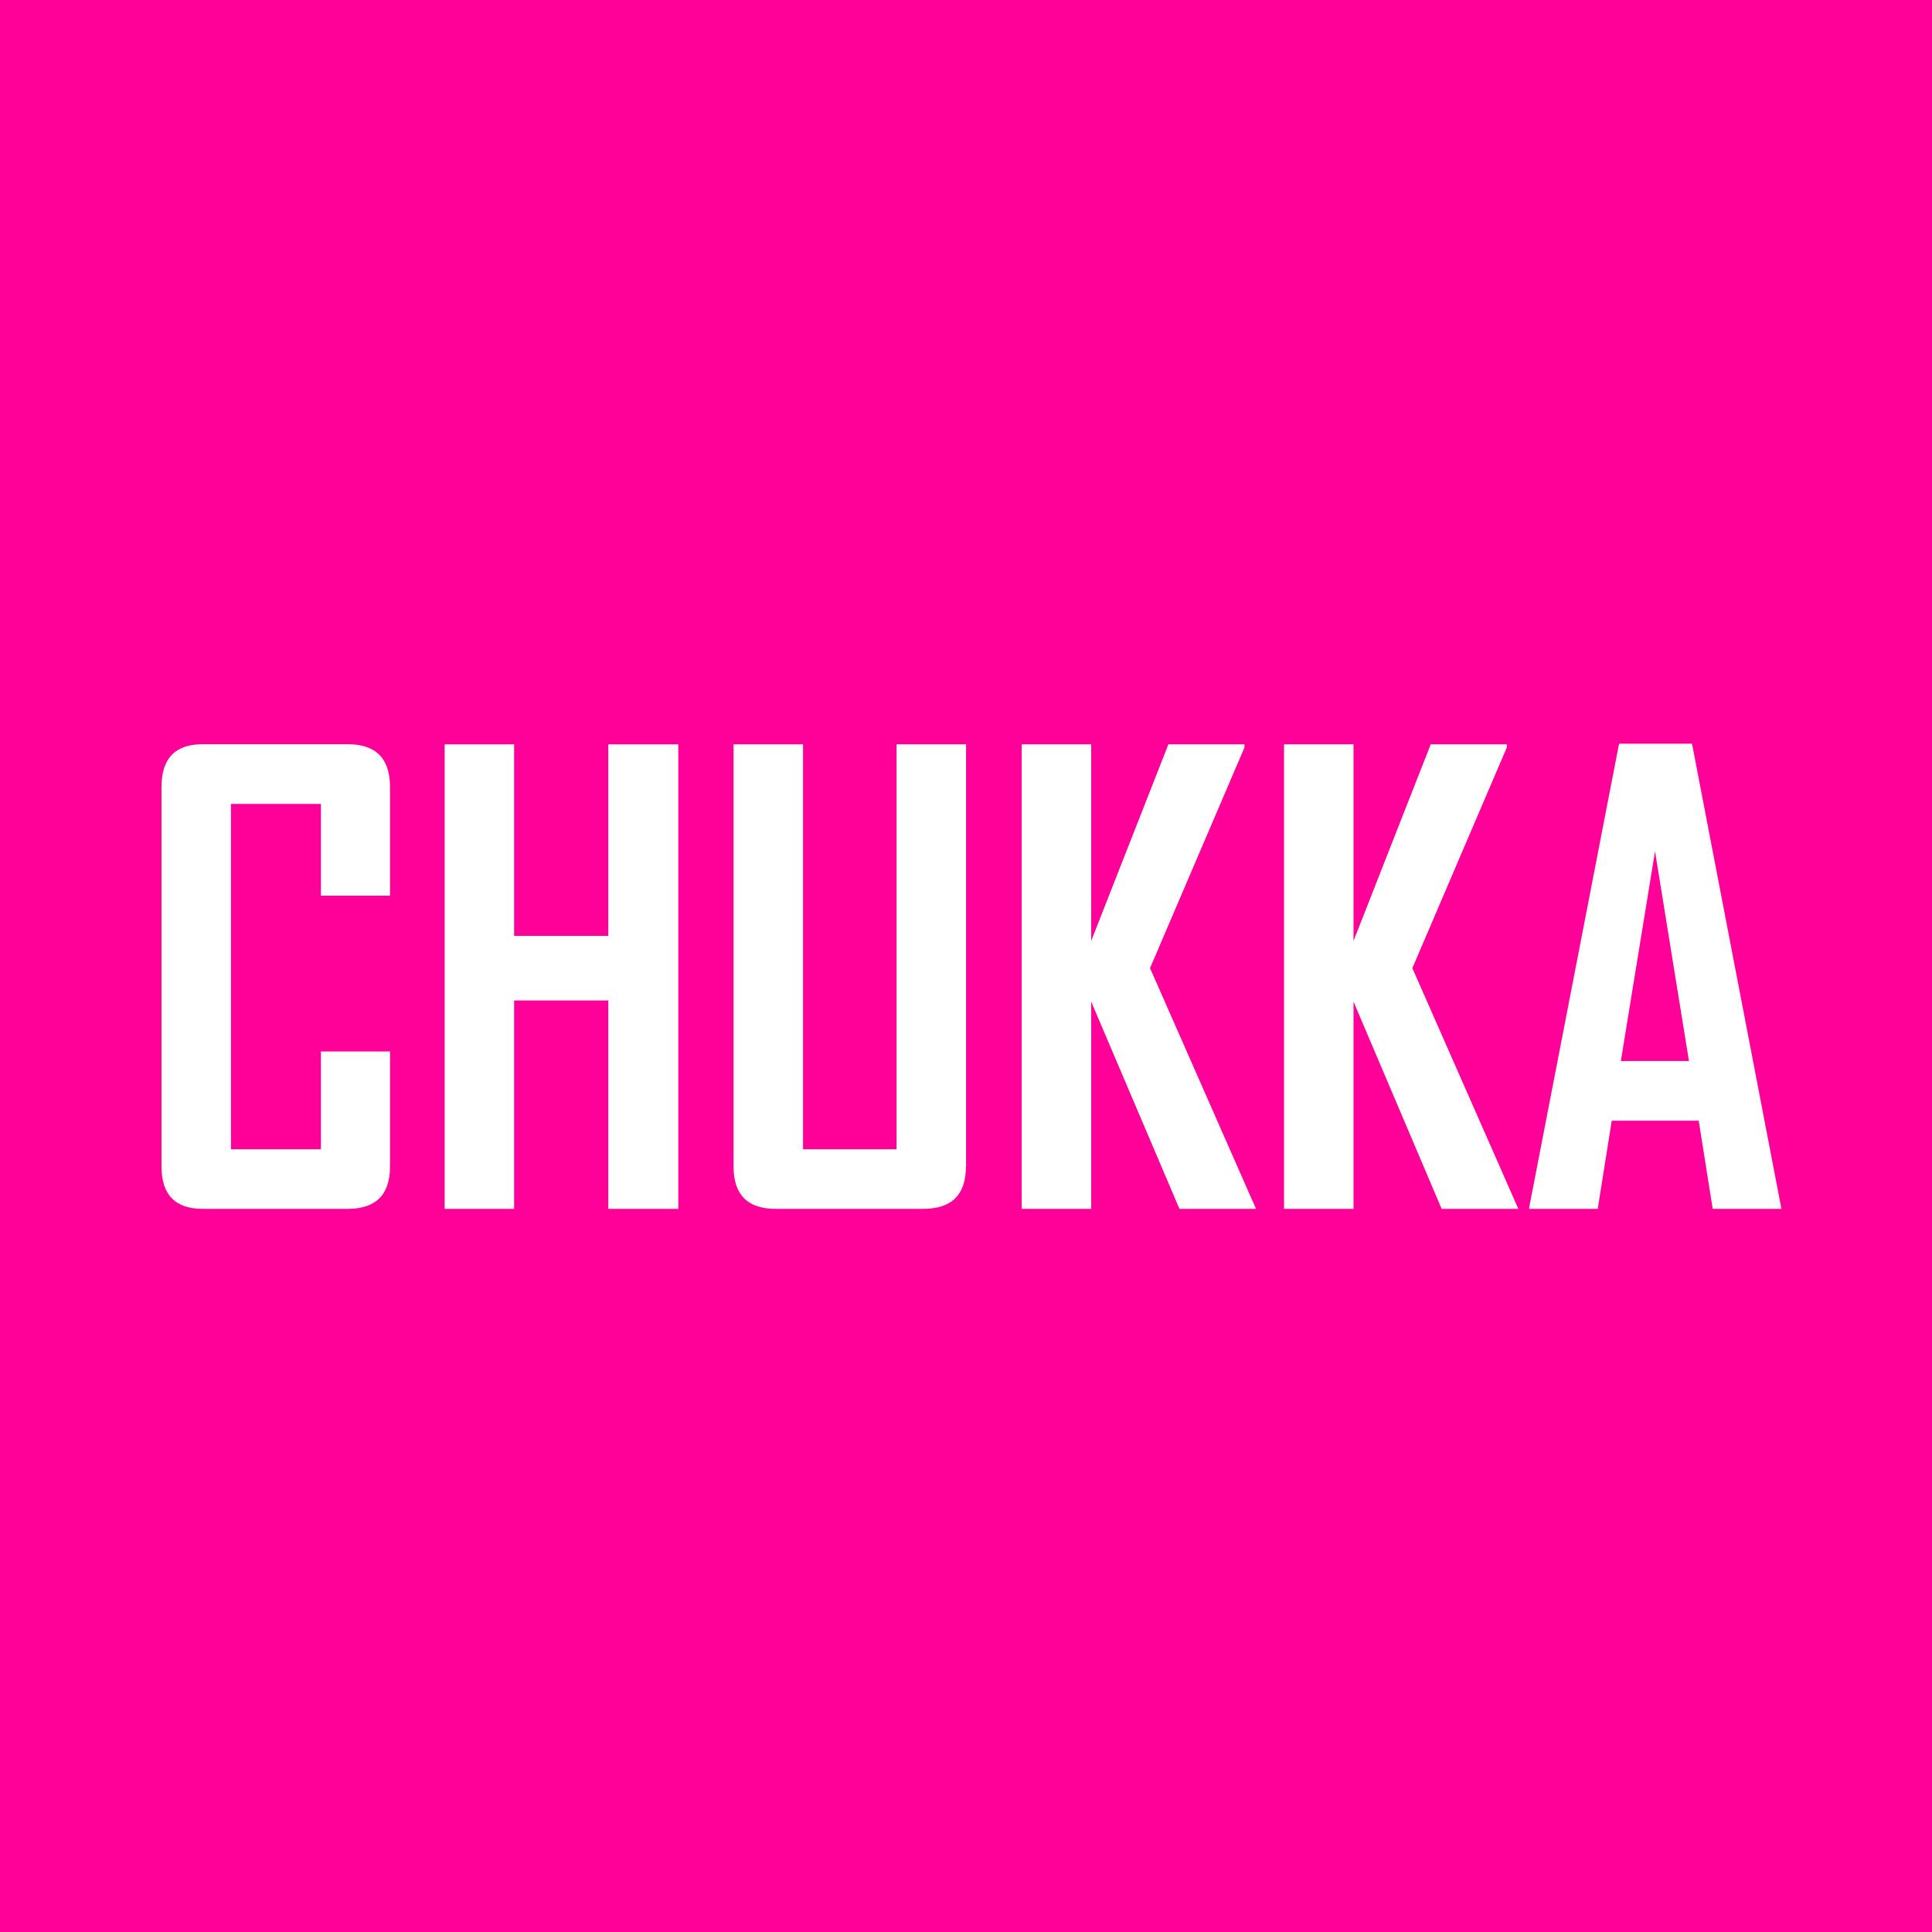 <?xml version="1.0" encoding="UTF-8"?>
<svg id="_レイヤー_2" data-name="レイヤー 2" xmlns="http://www.w3.org/2000/svg" viewBox="0 0 150.39 150.39">
  <defs>
    <style>
      .cls-1 {
        fill: #fff;
      }

      .cls-2 {
        fill: #f09;
      }
    </style>
  </defs>
  <g id="Layer_1" data-name="Layer 1">
    <rect class="cls-2" width="150.39" height="150.39"/>
    <g>
      <path class="cls-1" d="M30.36,90.8c0,2.2-1.1,3.3-3.3,3.3H15.78c-2.14,0-3.21-1.1-3.21-3.3v-29.54c0-2.22,1.07-3.33,3.21-3.33h11.28c2.2,0,3.3,1.11,3.3,3.33v8.46h-5.38v-7.14h-7v26.88h7v-7.61h5.38v8.95Z"/>
      <path class="cls-1" d="M52.8,94.1h-5.45v-16.22h-7.33v16.22h-5.41V57.94h5.41v14.91h7.33v-14.91h5.45v36.17Z"/>
      <path class="cls-1" d="M75.19,90.8c0,2.2-1.11,3.3-3.33,3.3h-11.48c-2.19,0-3.28-1.1-3.28-3.3V57.94h5.41v31.52h7.28v-31.52h5.41v32.86Z"/>
      <path class="cls-1" d="M97.77,94.1h-5.96l-6.87-16.13v16.13h-5.41V57.94h5.41v15.3l6.01-15.3h5.92v.25l-7.35,17.17,8.25,18.74Z"/>
      <path class="cls-1" d="M118.18,94.1h-5.96l-6.86-16.13v16.13h-5.41V57.94h5.41v15.3l6.01-15.3h5.92v.25l-7.35,17.17,8.25,18.74Z"/>
      <path class="cls-1" d="M138.68,94.1h-5.36l-1.09-6.86h-6.77l-1.09,6.86h-5.34v-.09l7-36.12h5.68l6.96,36.21Zm-7.21-11.51l-2.64-16.32-2.66,16.32h5.29Z"/>
    </g>
  </g>
</svg>
